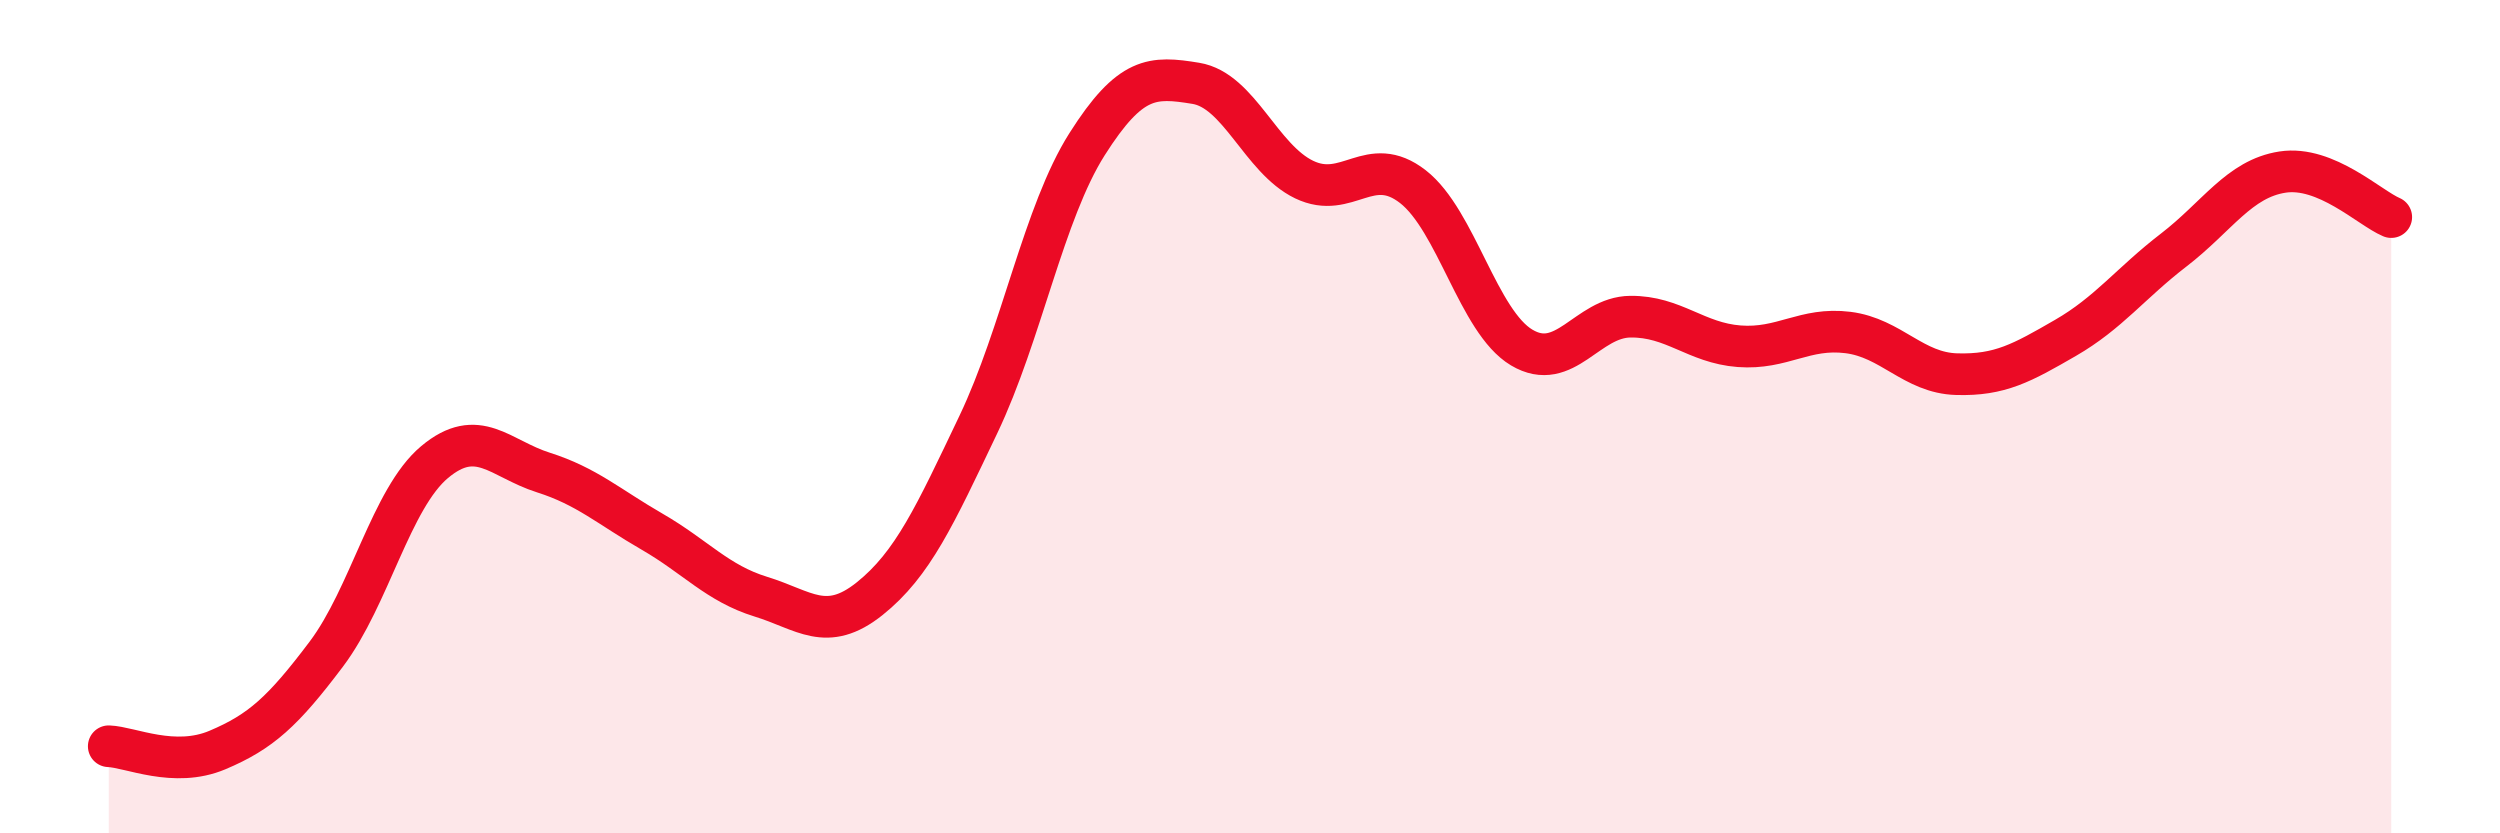
    <svg width="60" height="20" viewBox="0 0 60 20" xmlns="http://www.w3.org/2000/svg">
      <path
        d="M 2.61,17.91 C 3.13,17.93 4.18,18.44 5.22,18 C 6.26,17.56 6.79,17.08 7.83,15.7 C 8.87,14.32 9.39,11.96 10.43,11.09 C 11.47,10.22 12,11.01 13.04,11.34 C 14.08,11.67 14.61,12.16 15.65,12.76 C 16.69,13.36 17.22,14 18.26,14.32 C 19.3,14.64 19.83,15.2 20.87,14.37 C 21.91,13.54 22.44,12.37 23.48,10.19 C 24.52,8.01 25.05,5.1 26.09,3.46 C 27.13,1.82 27.66,1.83 28.7,2 C 29.74,2.17 30.26,3.81 31.3,4.31 C 32.34,4.81 32.87,3.67 33.91,4.48 C 34.95,5.29 35.48,7.72 36.52,8.34 C 37.56,8.96 38.09,7.61 39.13,7.6 C 40.17,7.59 40.7,8.23 41.74,8.31 C 42.78,8.39 43.31,7.85 44.35,7.98 C 45.39,8.11 45.92,8.95 46.96,8.98 C 48,9.01 48.53,8.71 49.57,8.11 C 50.61,7.51 51.13,6.8 52.17,6 C 53.21,5.2 53.74,4.29 54.78,4.13 C 55.82,3.97 56.87,4.99 57.39,5.21L57.39 20L2.61 20Z"
        fill="#EB0A25"
        opacity="0.1"
        stroke-linecap="round"
        stroke-linejoin="round"
      />
      <path
        d="M 2.61,17.91 C 3.13,17.93 4.18,18.44 5.22,18 C 6.26,17.56 6.79,17.08 7.83,15.7 C 8.87,14.32 9.39,11.96 10.43,11.09 C 11.47,10.22 12,11.01 13.04,11.34 C 14.08,11.67 14.61,12.16 15.65,12.76 C 16.69,13.36 17.22,14 18.26,14.32 C 19.3,14.64 19.83,15.2 20.87,14.37 C 21.91,13.54 22.44,12.37 23.48,10.19 C 24.52,8.01 25.05,5.1 26.09,3.46 C 27.13,1.82 27.66,1.83 28.7,2 C 29.74,2.17 30.26,3.81 31.3,4.31 C 32.34,4.81 32.87,3.67 33.91,4.48 C 34.95,5.29 35.48,7.72 36.52,8.34 C 37.56,8.96 38.09,7.61 39.13,7.6 C 40.17,7.59 40.7,8.23 41.74,8.31 C 42.78,8.39 43.31,7.85 44.35,7.98 C 45.39,8.11 45.92,8.95 46.96,8.98 C 48,9.01 48.53,8.71 49.57,8.11 C 50.61,7.51 51.13,6.8 52.17,6 C 53.21,5.2 53.74,4.29 54.78,4.13 C 55.82,3.97 56.87,4.99 57.39,5.21"
        stroke="#EB0A25"
        stroke-width="1"
        fill="none"
        stroke-linecap="round"
        stroke-linejoin="round"
      />
    </svg>
  